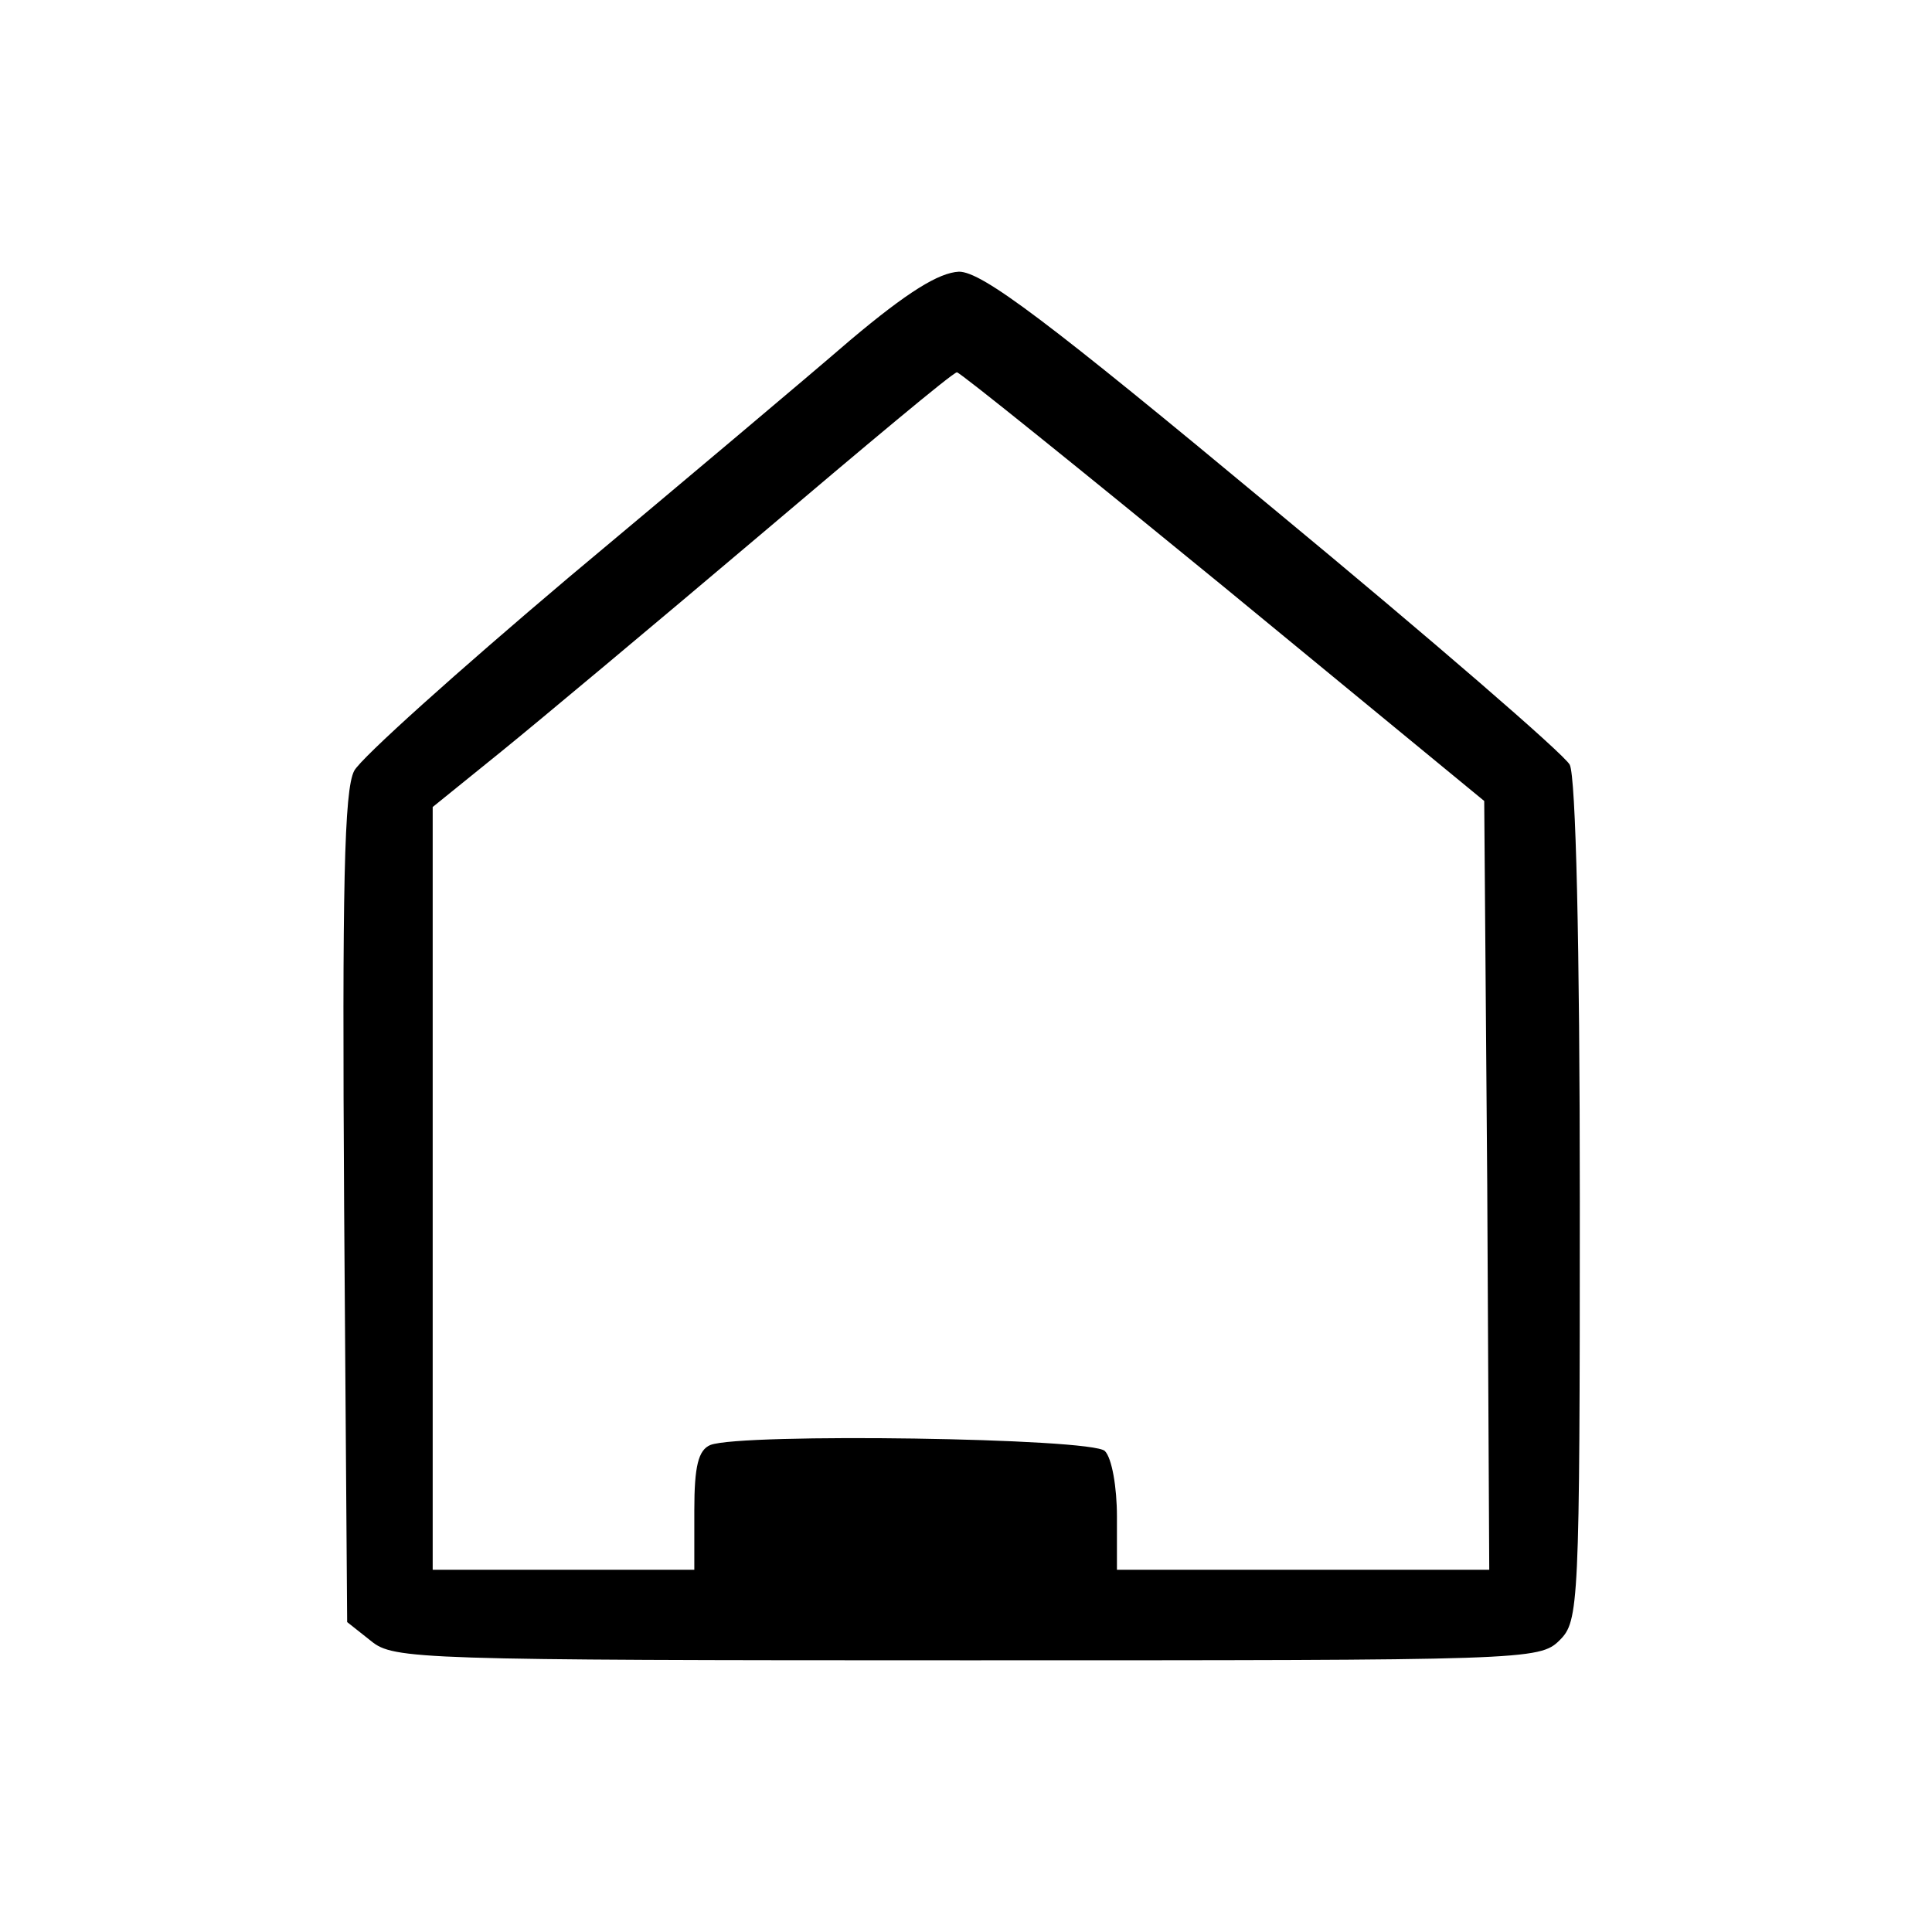 <?xml version="1.0" standalone="no"?>
<!DOCTYPE svg PUBLIC "-//W3C//DTD SVG 20010904//EN"
 "http://www.w3.org/TR/2001/REC-SVG-20010904/DTD/svg10.dtd">
<svg version="1.0" xmlns="http://www.w3.org/2000/svg"
 width="192pt" height="192pt" viewBox="0 0 192 192"
 preserveAspectRatio="xMidYMid meet">

<g transform="translate(0,192) scale(0.1,-0.1)"
fill="#000000" stroke="none">
<path d="M845 1582 c-44 -38 -170 -144 -280 -236 -110 -93 -206 -179 -213
-192 -10 -19 -12 -115 -10 -435 l3 -411 24 -19 c22 -18 47 -19 592 -19 556 0
569 0 589 20 19 19 20 33 20 436 0 257 -4 422 -10 434 -5 10 -138 125 -294
254 -225 187 -290 236 -313 236 -20 -1 -51 -20 -108 -68z m371 -245 l259 -213
3 -382 2 -382 -185 0 -185 0 0 53 c0 29 -5 58 -12 65 -13 13 -361 18 -392 6
-12 -5 -16 -21 -16 -65 l0 -59 -130 0 -130 0 0 379 0 379 68 55 c37 30 153
127 257 215 105 89 192 162 196 162 3 0 122 -96 265 -213z"/>
</g>
</svg>
